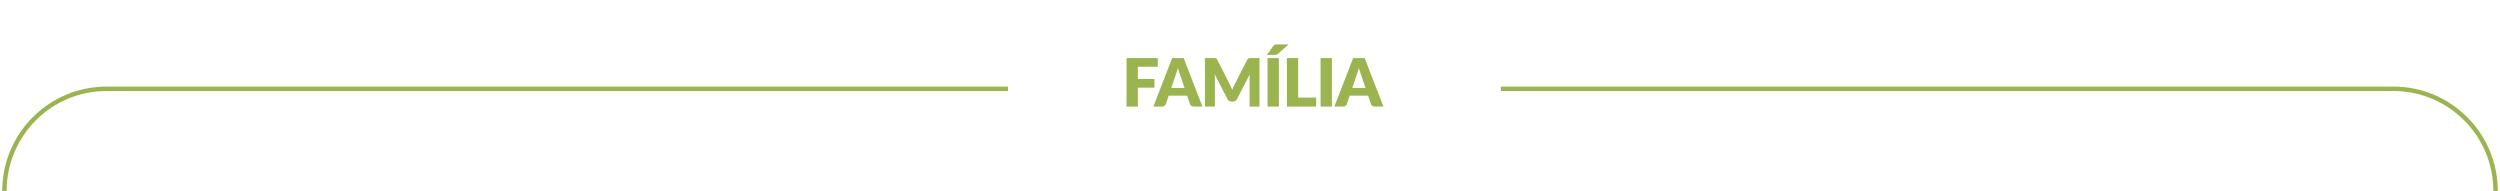 <?xml version="1.0" encoding="UTF-8"?>
<svg xmlns="http://www.w3.org/2000/svg" width="563" height="43" viewBox="0 0 563 43" fill="none">
  <path d="M256.251 15.023V17.79H259.986V19.747H256.251V24H253.701V13.072H260.736V15.023H256.251ZM266.764 19.823L265.752 16.83C265.677 16.64 265.597 16.418 265.512 16.163C265.427 15.902 265.342 15.623 265.257 15.322C265.182 15.627 265.102 15.91 265.017 16.17C264.932 16.43 264.852 16.655 264.777 16.845L263.772 19.823H266.764ZM270.792 24H268.827C268.607 24 268.429 23.95 268.294 23.85C268.159 23.745 268.057 23.613 267.987 23.453L267.342 21.547H263.187L262.542 23.453C262.487 23.593 262.387 23.72 262.242 23.835C262.102 23.945 261.927 24 261.717 24H259.737L263.967 13.072H266.562L270.792 24ZM283.638 13.072V24H281.403V17.715C281.403 17.57 281.406 17.413 281.411 17.242C281.421 17.073 281.436 16.9 281.456 16.725L278.553 22.343C278.463 22.517 278.341 22.65 278.186 22.74C278.036 22.83 277.863 22.875 277.668 22.875H277.323C277.128 22.875 276.953 22.83 276.798 22.74C276.648 22.65 276.528 22.517 276.438 22.343L273.536 16.71C273.551 16.89 273.563 17.067 273.573 17.242C273.583 17.413 273.588 17.57 273.588 17.715V24H271.353V13.072H273.288C273.398 13.072 273.493 13.075 273.573 13.08C273.658 13.085 273.733 13.1 273.798 13.125C273.863 13.15 273.921 13.19 273.971 13.245C274.026 13.295 274.078 13.367 274.128 13.463L276.941 19.005C277.041 19.195 277.136 19.392 277.226 19.598C277.321 19.802 277.411 20.012 277.496 20.227C277.581 20.008 277.668 19.793 277.758 19.582C277.853 19.372 277.953 19.172 278.058 18.983L280.863 13.463C280.913 13.367 280.963 13.295 281.013 13.245C281.068 13.19 281.128 13.15 281.193 13.125C281.258 13.1 281.331 13.085 281.411 13.08C281.496 13.075 281.593 13.072 281.703 13.072H283.638ZM288.003 24H285.453V13.072H288.003V24ZM290.2 9.998L287.778 12.135C287.718 12.19 287.66 12.232 287.605 12.262C287.55 12.293 287.493 12.315 287.433 12.33C287.373 12.345 287.308 12.355 287.238 12.36C287.173 12.365 287.098 12.367 287.013 12.367H285.318L286.735 10.342C286.795 10.262 286.853 10.2 286.908 10.155C286.968 10.105 287.03 10.07 287.095 10.05C287.165 10.025 287.243 10.01 287.328 10.005C287.418 10 287.52 9.998 287.635 9.998H290.2ZM296.396 21.975V24H289.811V13.072H292.346V21.975H296.396ZM299.942 24H297.392V13.072H299.942V24ZM307.525 19.823L306.512 16.83C306.437 16.64 306.357 16.418 306.272 16.163C306.187 15.902 306.102 15.623 306.017 15.322C305.942 15.627 305.862 15.91 305.777 16.17C305.692 16.43 305.612 16.655 305.537 16.845L304.532 19.823H307.525ZM311.552 24H309.587C309.367 24 309.19 23.95 309.055 23.85C308.92 23.745 308.817 23.613 308.747 23.453L308.102 21.547H303.947L303.302 23.453C303.247 23.593 303.147 23.72 303.002 23.835C302.862 23.945 302.687 24 302.477 24H300.497L304.727 13.072H307.322L311.552 24Z" fill="#9BB450"></path>
  <path d="M562 43V43C562 30.297 551.703 20 539 20H338" stroke="#9BB450"></path>
  <path d="M1 43V43C1 30.297 11.297 20 24 20H227" stroke="#9BB450"></path>
</svg>
